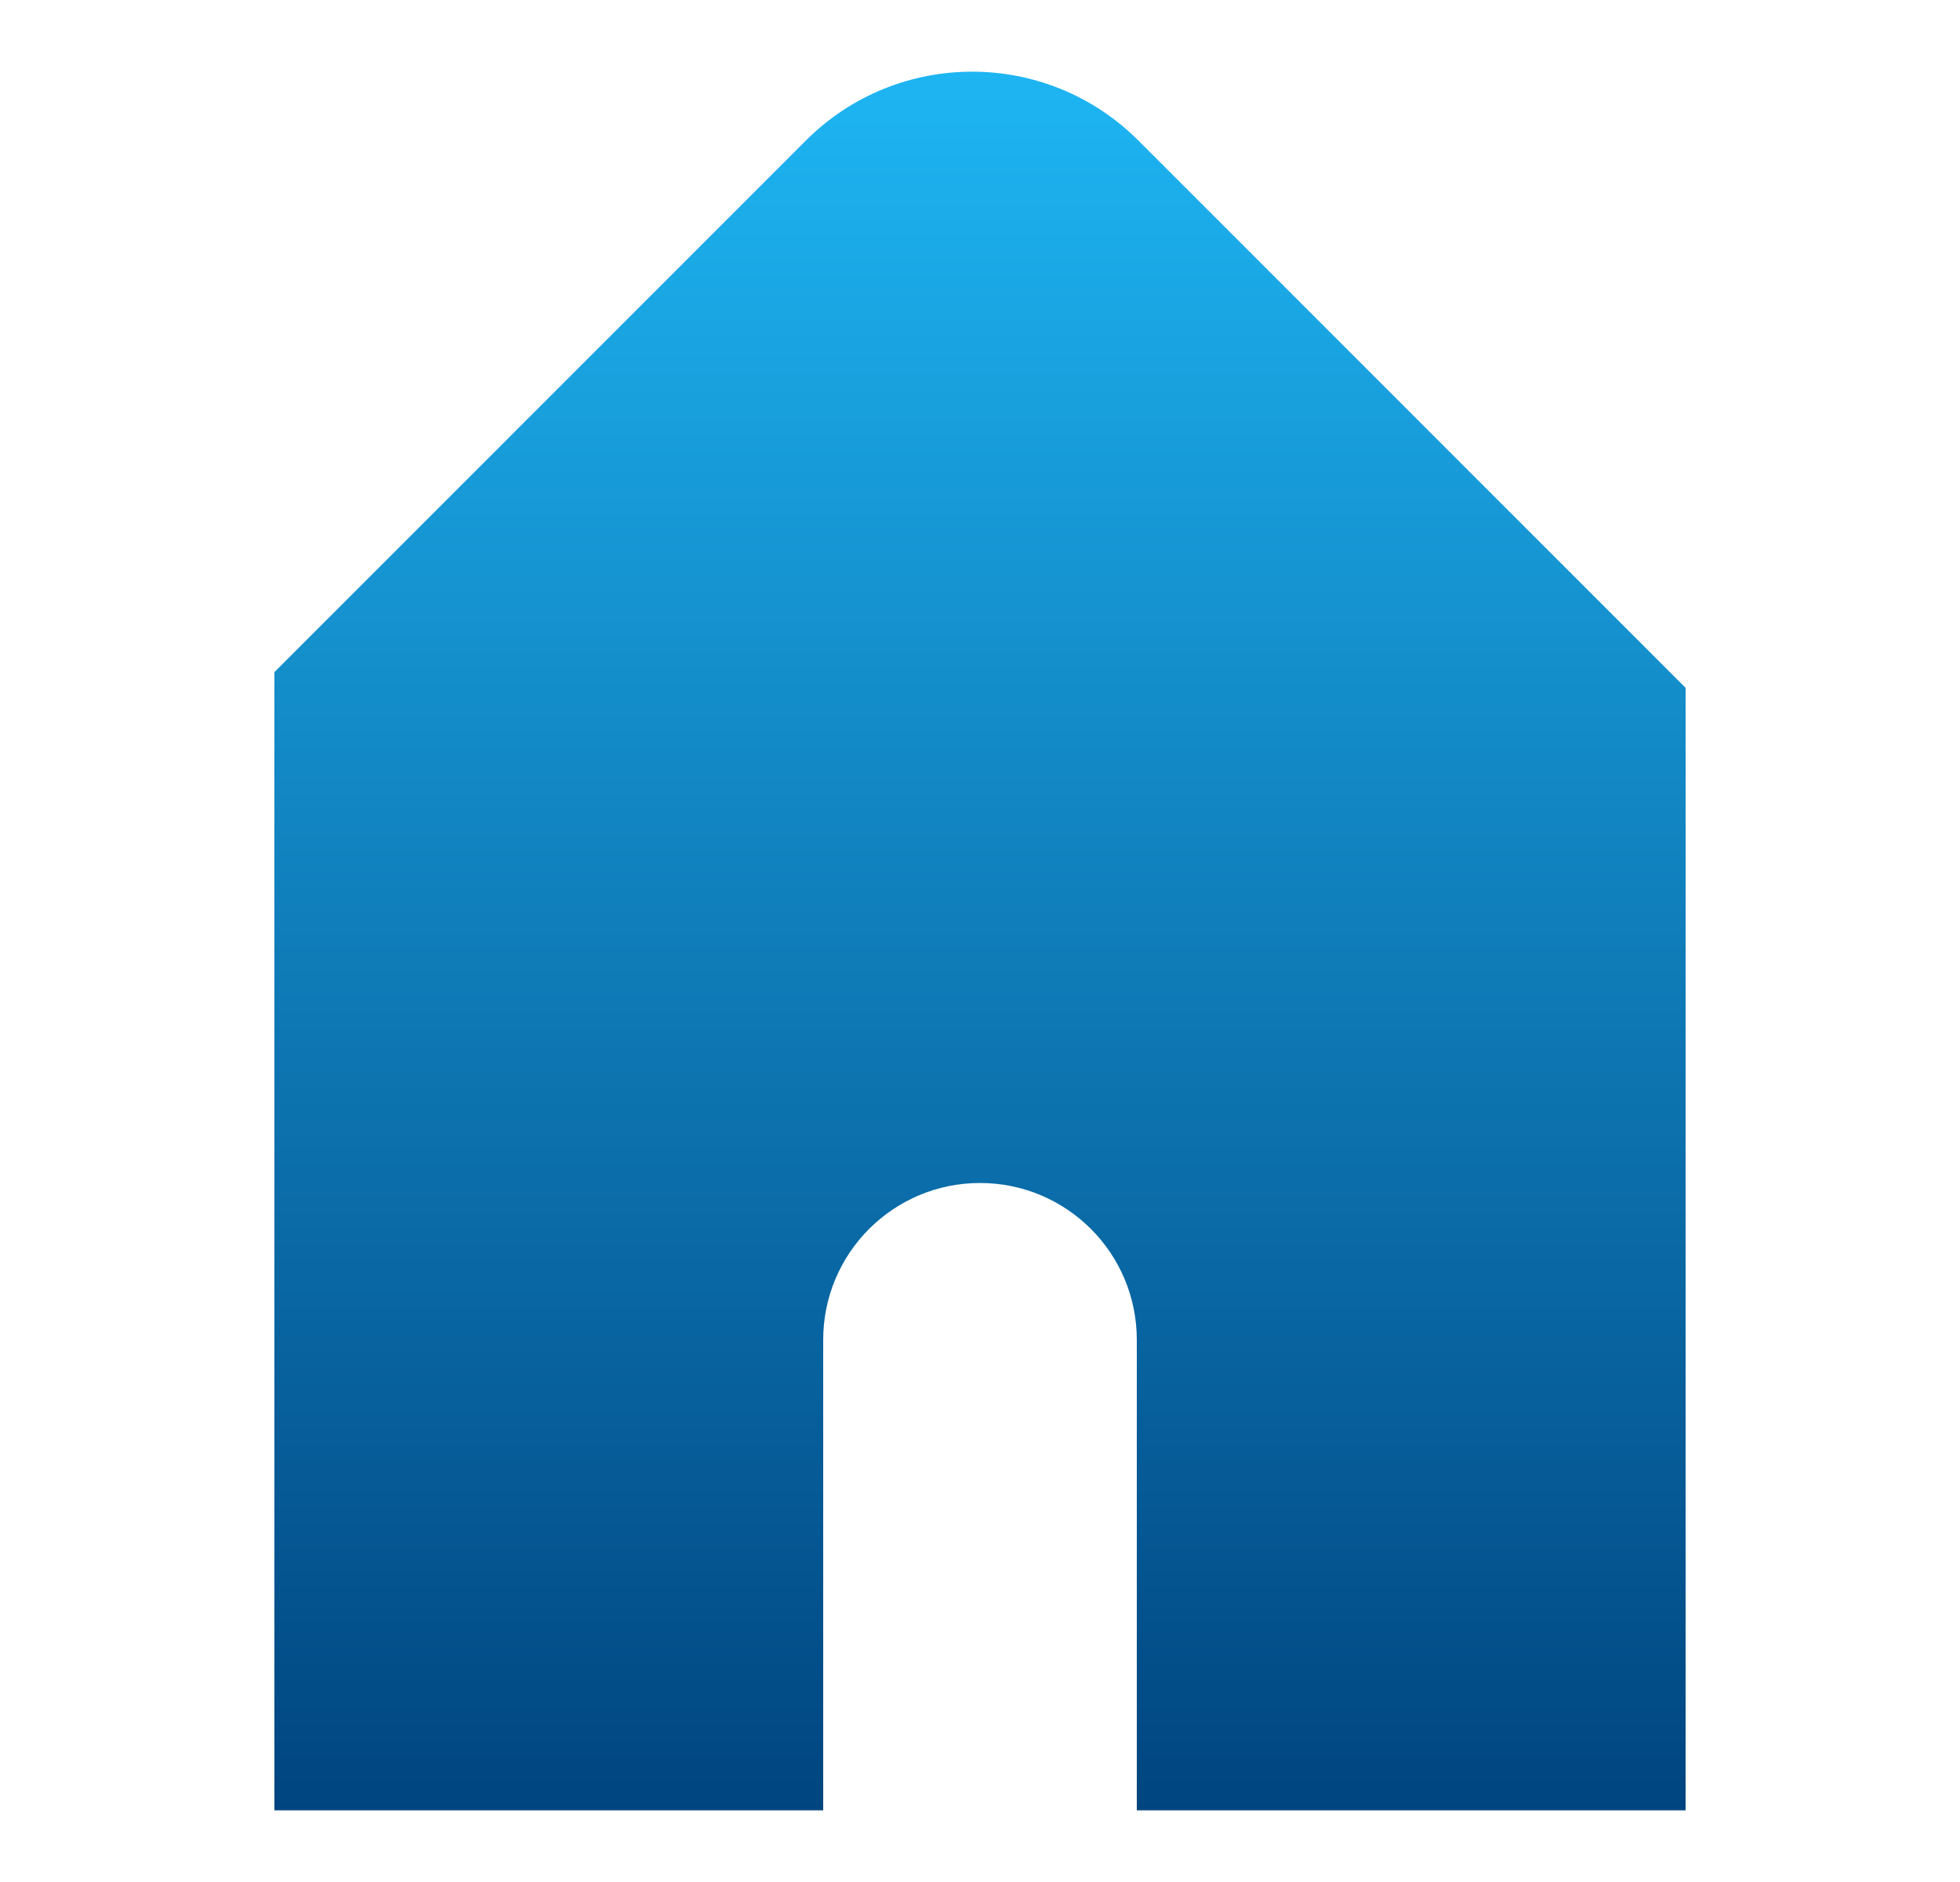 <svg width="25" height="24" viewBox="0 0 25 24" fill="none" xmlns="http://www.w3.org/2000/svg">
<path fill-rule="evenodd" clip-rule="evenodd" d="M21.5 8.772L14.521 1.793C13.349 0.621 11.45 0.621 10.278 1.793L3.5 8.571V23.086H10.5V17.086C10.5 15.981 11.395 15.086 12.5 15.086C13.605 15.086 14.5 15.981 14.5 17.086V23.086H21.5V8.772Z" fill="url(#paint0_linear_1075_5920)"/>
<defs>
<linearGradient id="paint0_linear_1075_5920" x1="12.5" y1="0.914" x2="12.5" y2="23.086" gradientUnits="userSpaceOnUse">
<stop stop-color="#1EB5F3"/>
<stop offset="1" stop-color="#004580"/>
</linearGradient>
</defs>
</svg>
